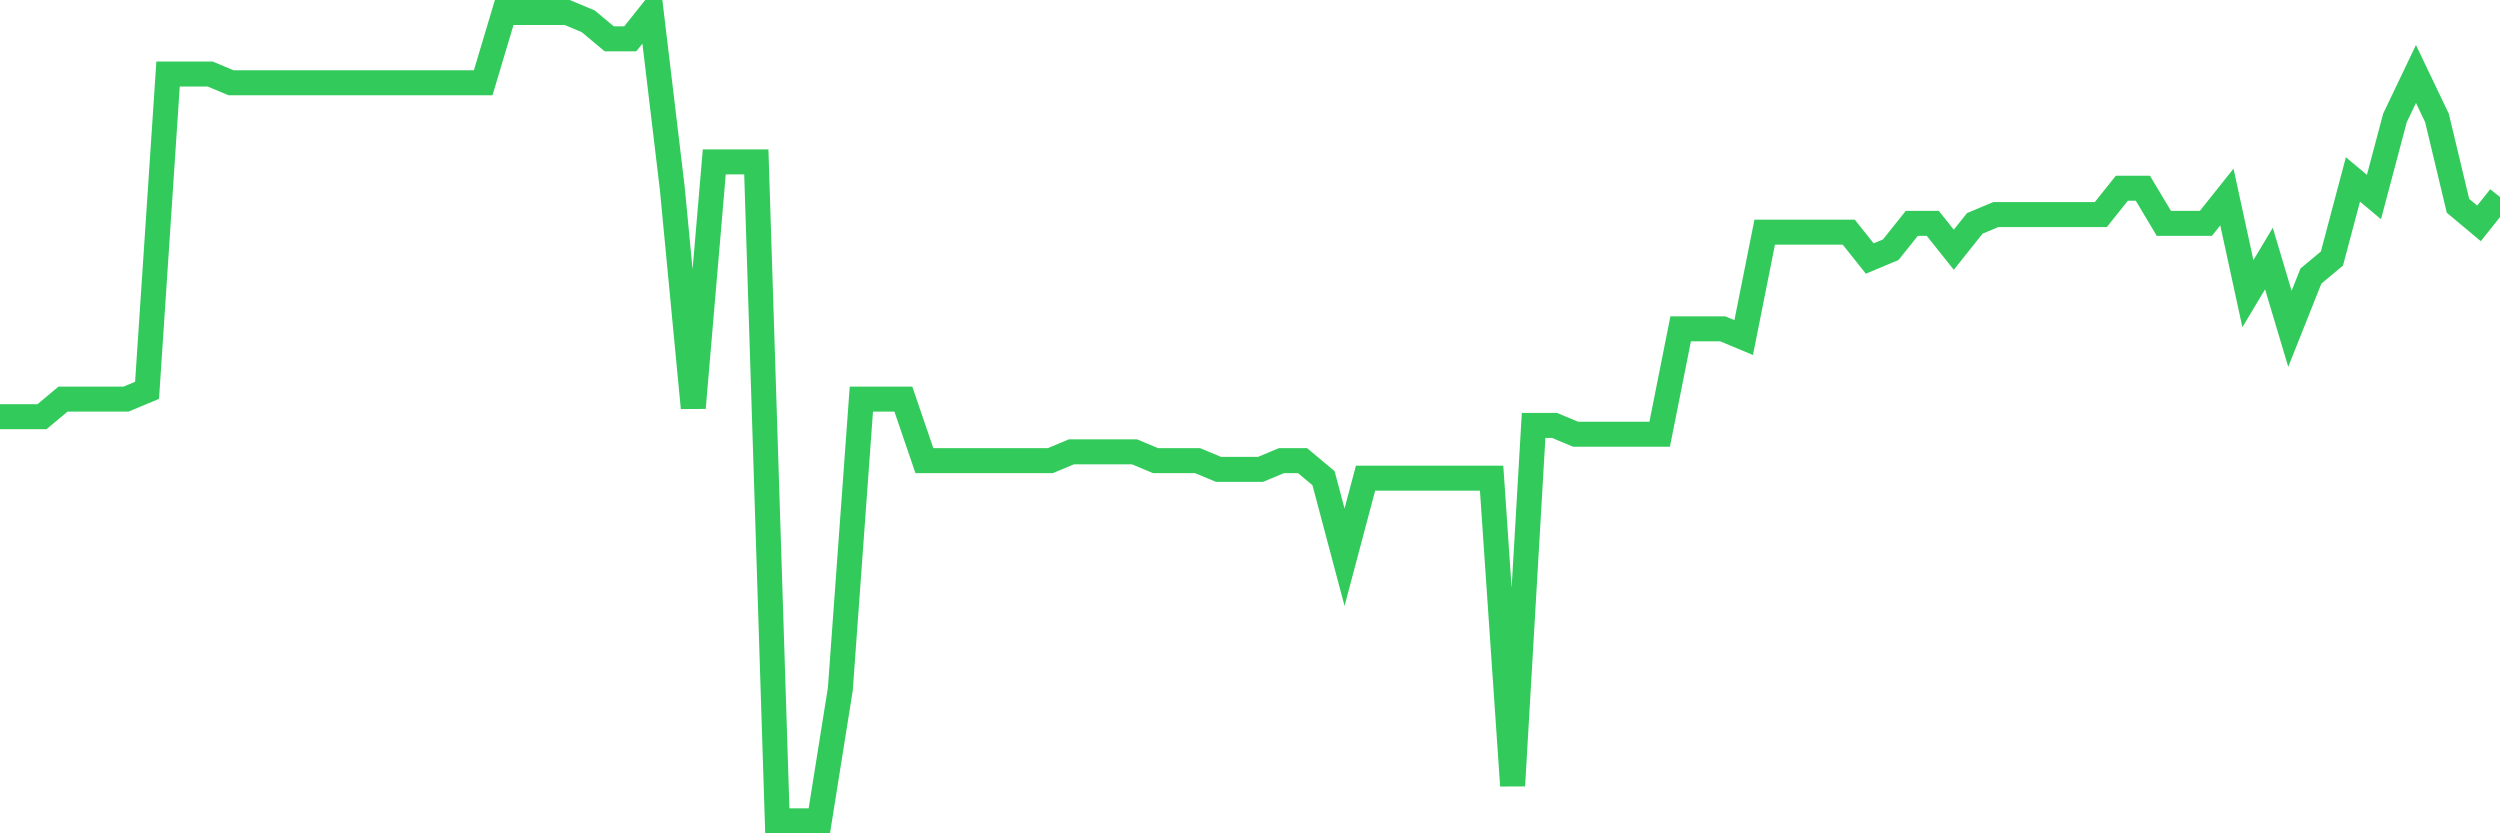 <svg
  xmlns="http://www.w3.org/2000/svg"
  xmlns:xlink="http://www.w3.org/1999/xlink"
  width="120"
  height="40"
  viewBox="0 0 120 40"
  preserveAspectRatio="none"
>
  <polyline
    points="0,20 1.008,20 2.017,20 3.025,19.157 4.034,19.157 5.042,19.157 6.05,19.157 7.059,18.735 8.067,3.552 9.076,3.552 10.084,3.552 11.092,3.974 12.101,3.974 13.109,3.974 14.118,3.974 15.126,3.974 16.134,3.974 17.143,3.974 18.151,3.974 19.16,3.974 20.168,3.974 21.176,3.974 22.185,3.974 23.193,3.974 24.202,0.6 25.21,0.6 26.218,0.6 27.227,0.6 28.235,1.022 29.244,1.865 30.252,1.865 31.261,0.6 32.269,9.035 33.277,19.578 34.286,7.77 35.294,7.77 36.303,7.77 37.311,39.4 38.319,39.4 39.328,39.4 40.336,33.074 41.345,19.157 42.353,19.157 43.361,19.157 44.37,22.109 45.378,22.109 46.387,22.109 47.395,22.109 48.403,22.109 49.412,22.109 50.42,22.109 51.429,21.687 52.437,21.687 53.445,21.687 54.454,21.687 55.462,22.109 56.471,22.109 57.479,22.109 58.487,22.53 59.496,22.53 60.504,22.53 61.513,22.109 62.521,22.109 63.529,22.952 64.538,26.748 65.546,22.952 66.555,22.952 67.563,22.952 68.571,22.952 69.58,22.952 70.588,22.952 71.597,22.952 72.605,37.713 73.613,20.422 74.622,20.422 75.63,20.843 76.639,20.843 77.647,20.843 78.655,20.843 79.664,20.843 80.672,15.783 81.681,15.783 82.689,15.783 83.697,16.204 84.706,11.143 85.714,11.143 86.723,11.143 87.731,11.143 88.739,11.143 89.748,12.409 90.756,11.987 91.765,10.722 92.773,10.722 93.782,11.987 94.79,10.722 95.798,10.3 96.807,10.3 97.815,10.3 98.824,10.3 99.832,10.3 100.84,10.3 101.849,9.035 102.857,9.035 103.866,10.722 104.874,10.722 105.882,10.722 106.891,9.457 107.899,14.096 108.908,12.409 109.916,15.783 110.924,13.252 111.933,12.409 112.941,8.613 113.95,9.457 114.958,5.661 115.966,3.552 116.975,5.661 117.983,9.878 118.992,10.722 120,9.457"
    fill="none"
    stroke="#32ca5b"
    stroke-width="1.2"
  >
  </polyline>
</svg>